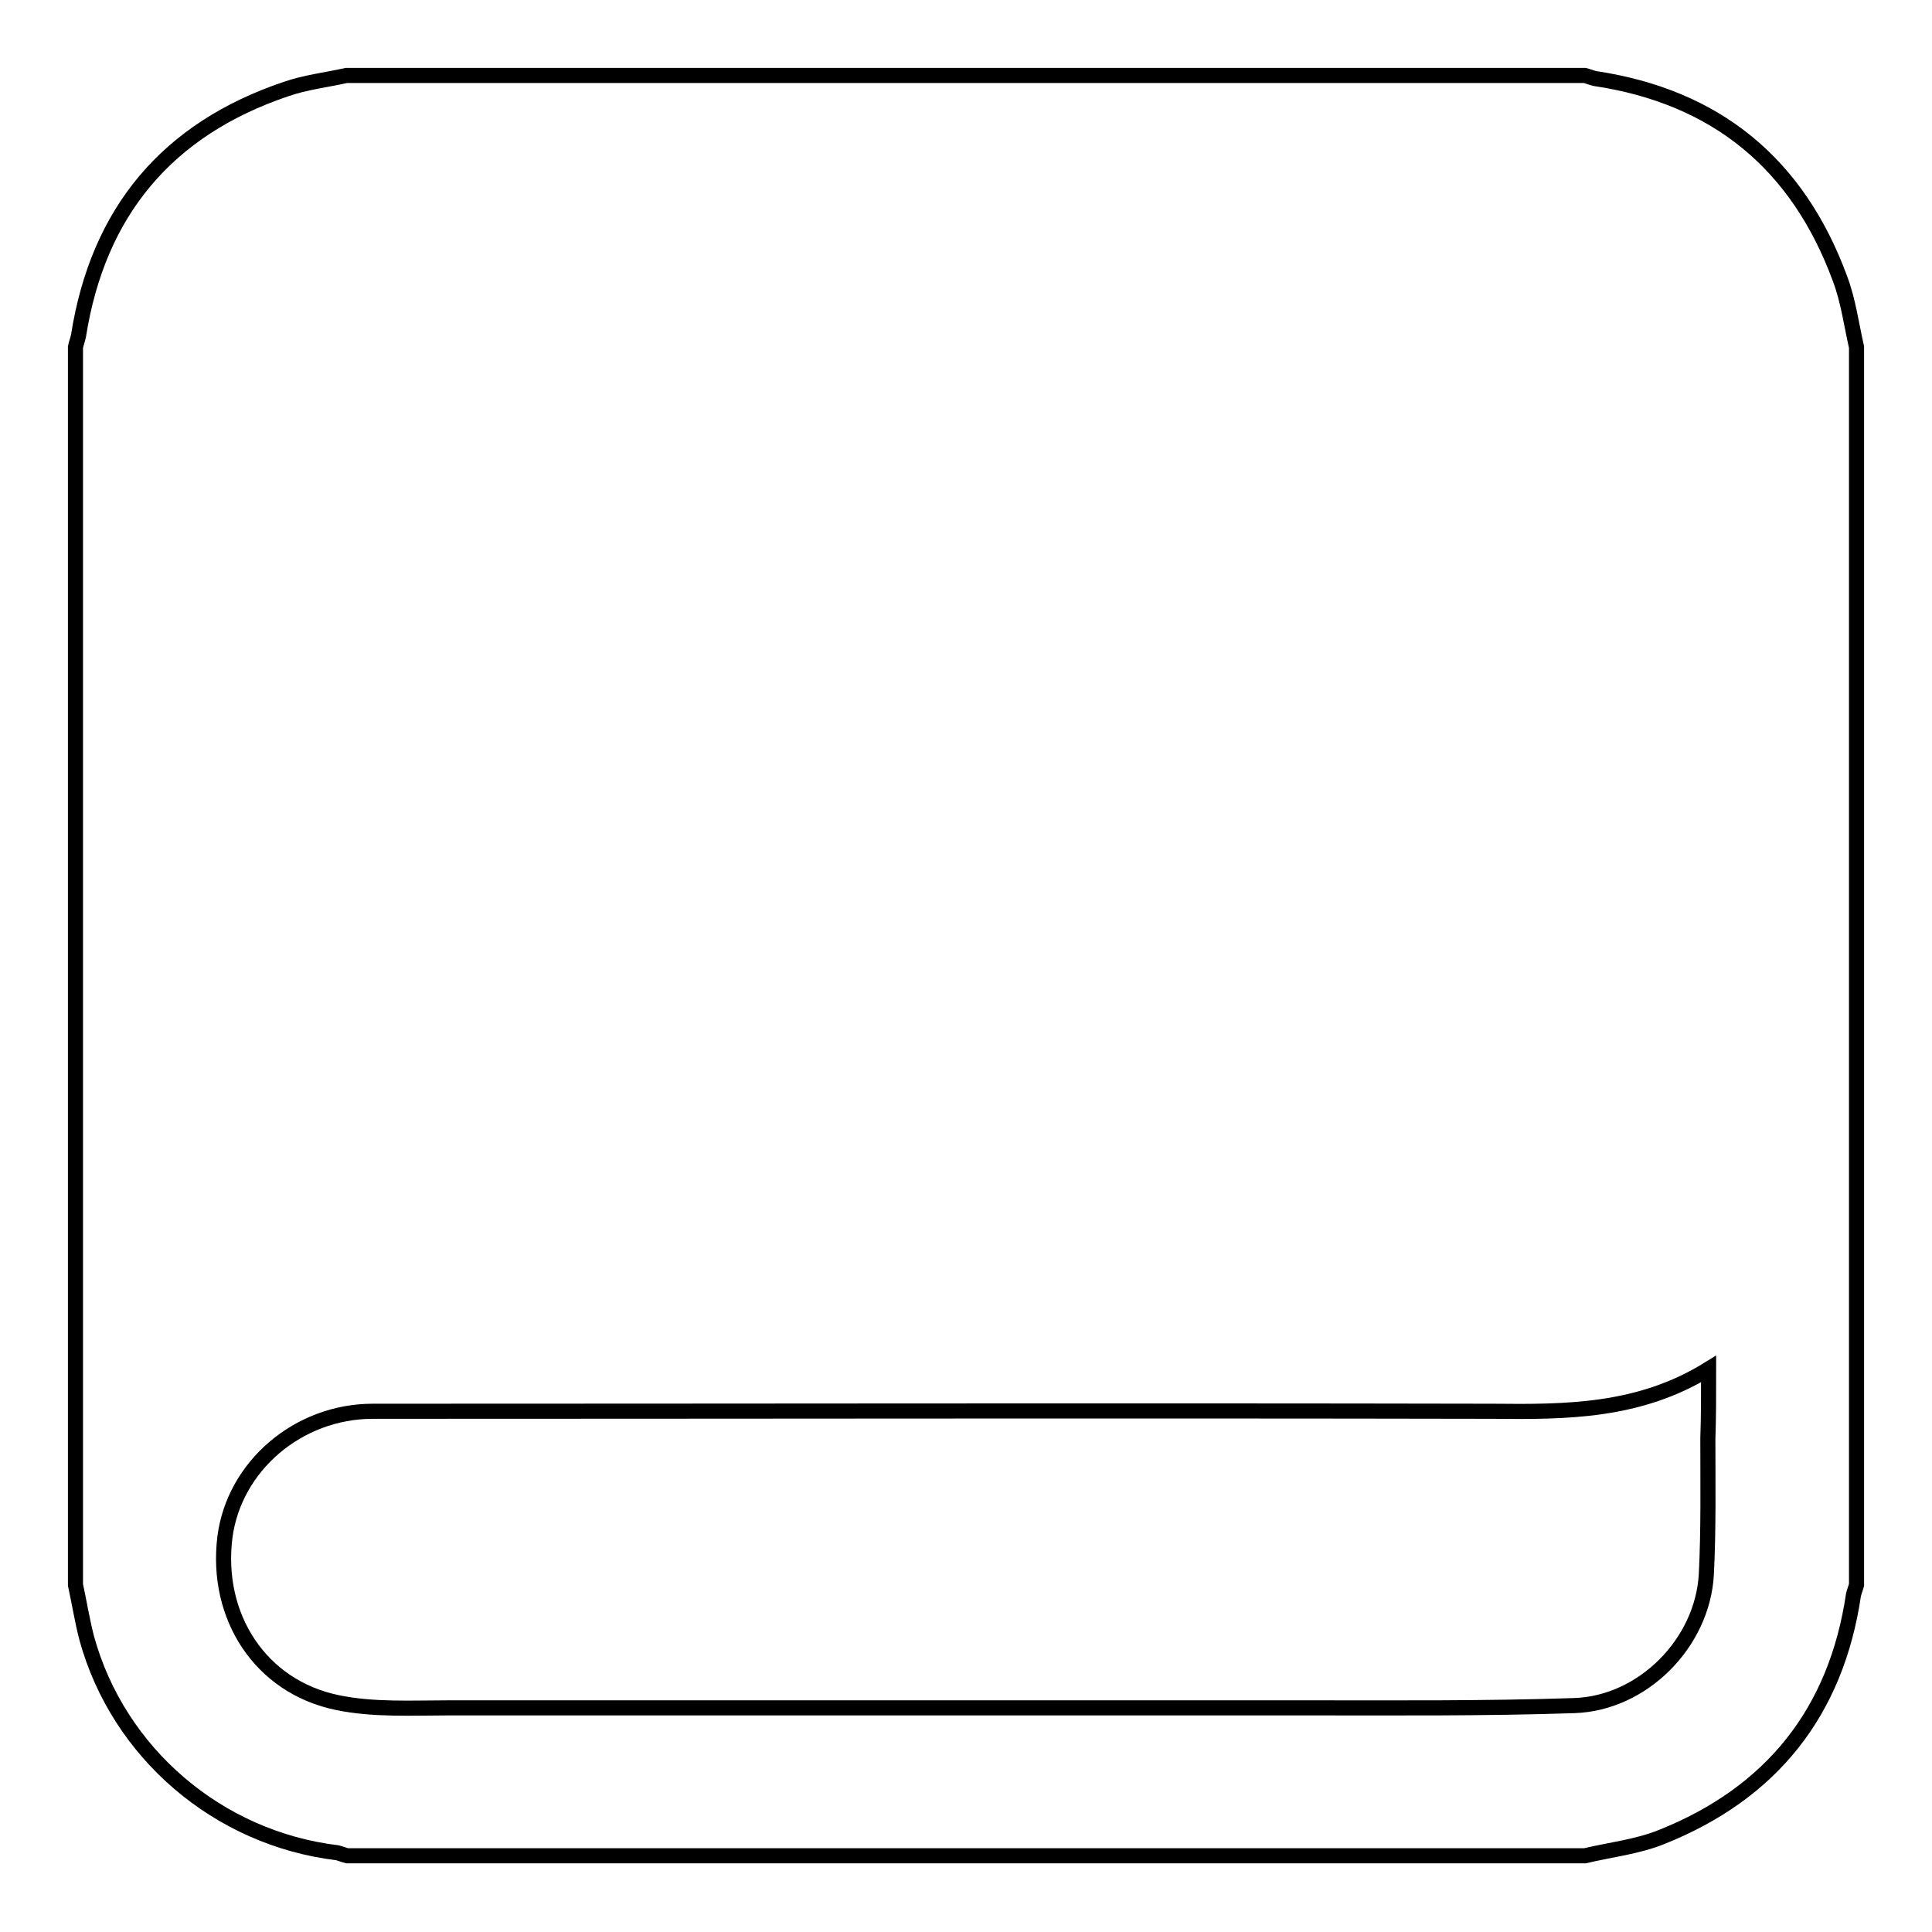<?xml version="1.0" encoding="utf-8"?>
<!-- Svg Vector Icons : http://www.onlinewebfonts.com/icon -->
<!DOCTYPE svg PUBLIC "-//W3C//DTD SVG 1.1//EN" "http://www.w3.org/Graphics/SVG/1.1/DTD/svg11.dtd">
<svg version="1.1" xmlns="http://www.w3.org/2000/svg" xmlns:xlink="http://www.w3.org/1999/xlink" x="0px" y="0px" viewBox="0 0 256 256" enable-background="new 0 0 256 256" xml:space="preserve">
<g> <path stroke-width="2" fill-opacity="0" stroke="#000000"  d="M226.4,181.4c-9.2,5.7-18.9,5.7-28.6,5.6c-49.5-0.1-98.9,0-148.4,0c-9.9,0-18.4,7.3-19.6,16.7 c-1.3,10.5,4.7,19.8,14.9,21.9c4.8,1,9.9,0.7,14.9,0.7c37.8,0,75.6,0,113.3,0c11.9,0,23.8,0.1,35.7-0.3c9.1-0.3,17-8.3,17.5-17.4 c0.3-6,0.2-12,0.2-18C226.4,187.8,226.4,184.9,226.4,181.4z M246,46V210c-0.1,0.4-0.3,0.9-0.4,1.3c-2.3,15.6-10.9,26.3-25.4,32.1 c-3.2,1.3-6.8,1.7-10.2,2.5H46c-0.4-0.1-0.9-0.3-1.3-0.4c-15.8-1.9-29-13.2-33.2-28.4c-0.6-2.3-1-4.8-1.5-7.1V46 c0.1-0.5,0.3-1,0.4-1.5C13,28,22.2,17.1,37.9,11.8c2.6-0.9,5.3-1.2,8-1.8H210c0.4,0.1,0.9,0.3,1.3,0.4 c16.1,2.4,26.9,11.3,32.5,26.5C244.9,39.8,245.3,42.9,246,46L246,46z"/></g>
</svg>